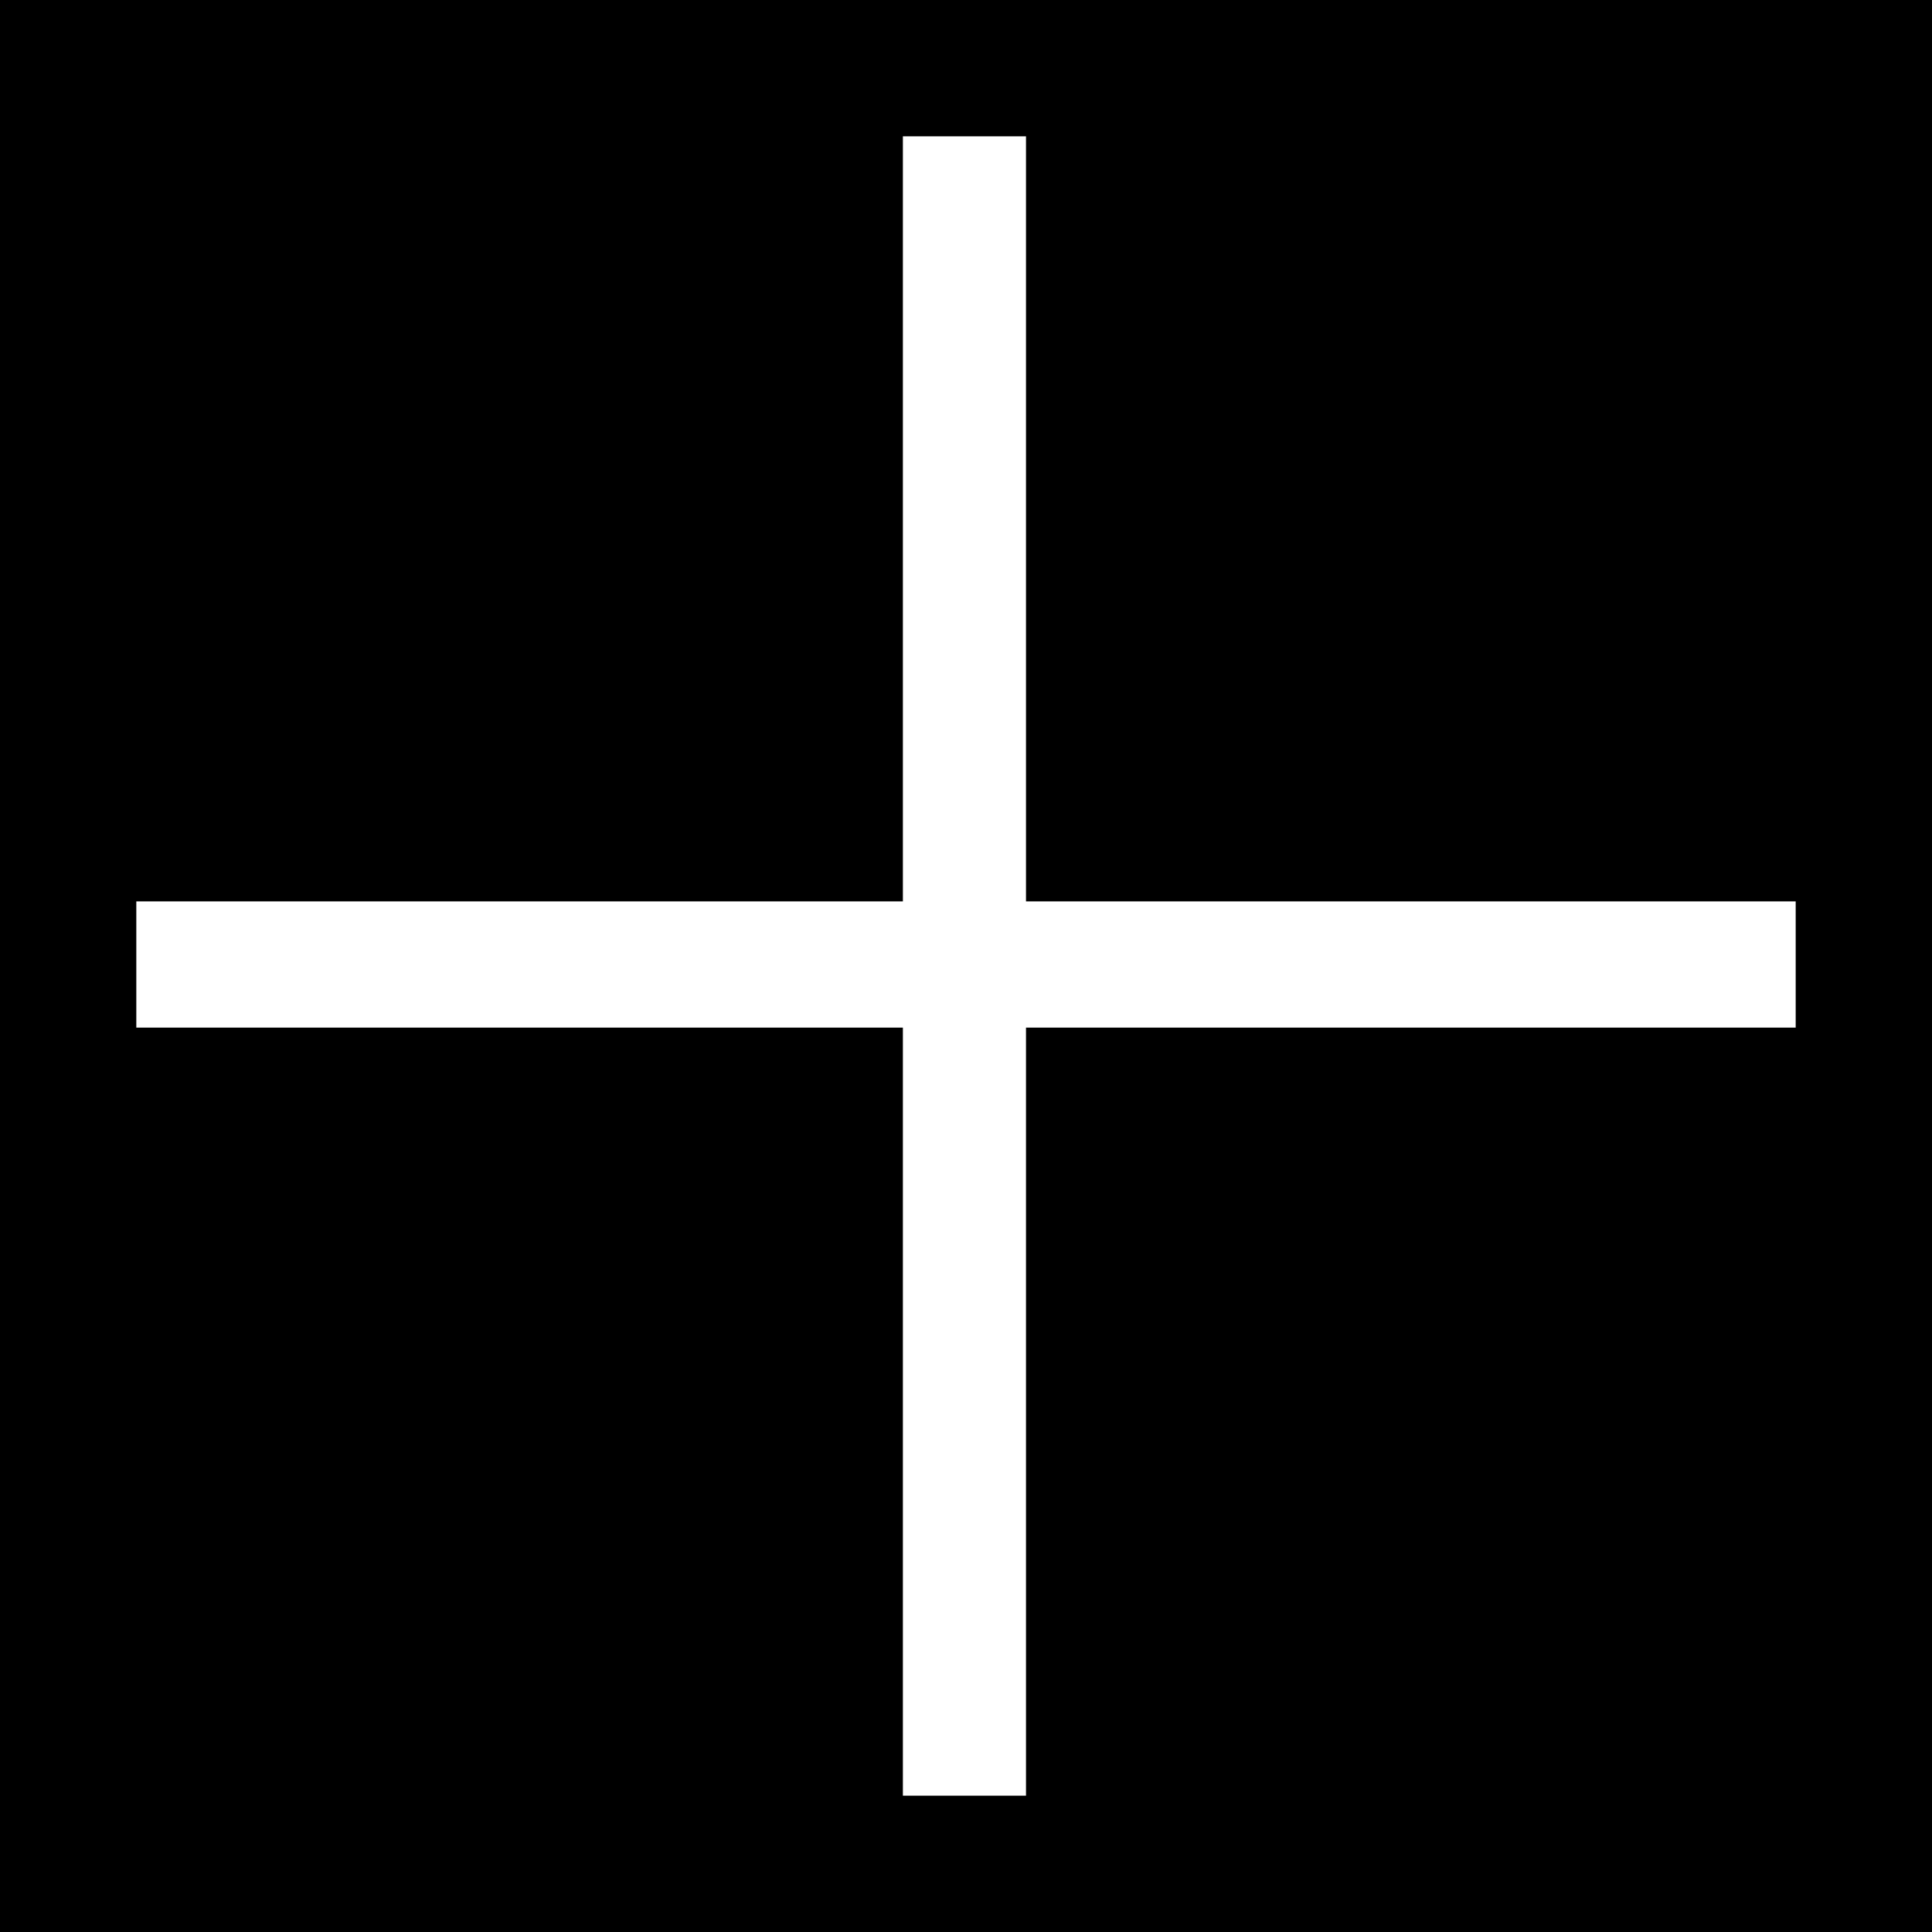 <?xml version="1.0" encoding="UTF-8" standalone="no"?>
<svg
   viewBox="0 0 18 18"
   width="18"
   height="18"
   version="1.1"
   id="svg4"
   sodipodi:docname="plus.svg"
   style="fill:#000000"
   inkscape:version="1.2.1 (9c6d41e410, 2022-07-14, custom)"
   xmlns:inkscape="http://www.inkscape.org/namespaces/inkscape"
   xmlns:sodipodi="http://sodipodi.sourceforge.net/DTD/sodipodi-0.dtd"
   xmlns="http://www.w3.org/2000/svg"
   xmlns:svg="http://www.w3.org/2000/svg"
   xmlns:rdf="http://www.w3.org/1999/02/22-rdf-syntax-ns#"
   xmlns:cc="http://creativecommons.org/ns#"
   xmlns:dc="http://purl.org/dc/elements/1.1/">
  <defs
     id="defs8" />
  <sodipodi:namedview
     pagecolor="#ffffff"
     bordercolor="#666666"
     borderopacity="1"
     objecttolerance="10"
     gridtolerance="10"
     guidetolerance="10"
     inkscape:pageopacity="0"
     inkscape:pageshadow="2"
     inkscape:window-width="1920"
     inkscape:window-height="1015"
     id="namedview6"
     showgrid="false"
     inkscape:zoom="27.812867"
     inkscape:cx="17.599768"
     inkscape:cy="7.9998944"
     inkscape:window-x="0"
     inkscape:window-y="0"
     inkscape:window-maximized="1"
     inkscape:current-layer="svg4"
     inkscape:showpageshadow="0"
     inkscape:pagecheckerboard="1"
     inkscape:deskcolor="#d1d1d1" />
  <path
     id="path2"
     d="M 0 0 L 0 18 L 18 18 L 18 0 L 0 0 z M 8.412 1.27 L 9.559 1.27 L 9.559 8.398 L 16.73 8.398 L 16.73 9.574 L 9.559 9.574 L 9.559 16.73 L 8.412 16.73 L 8.412 9.574 L 1.27 9.574 L 1.27 8.398 L 8.412 8.398 L 8.412 1.27 z " />
</svg>
